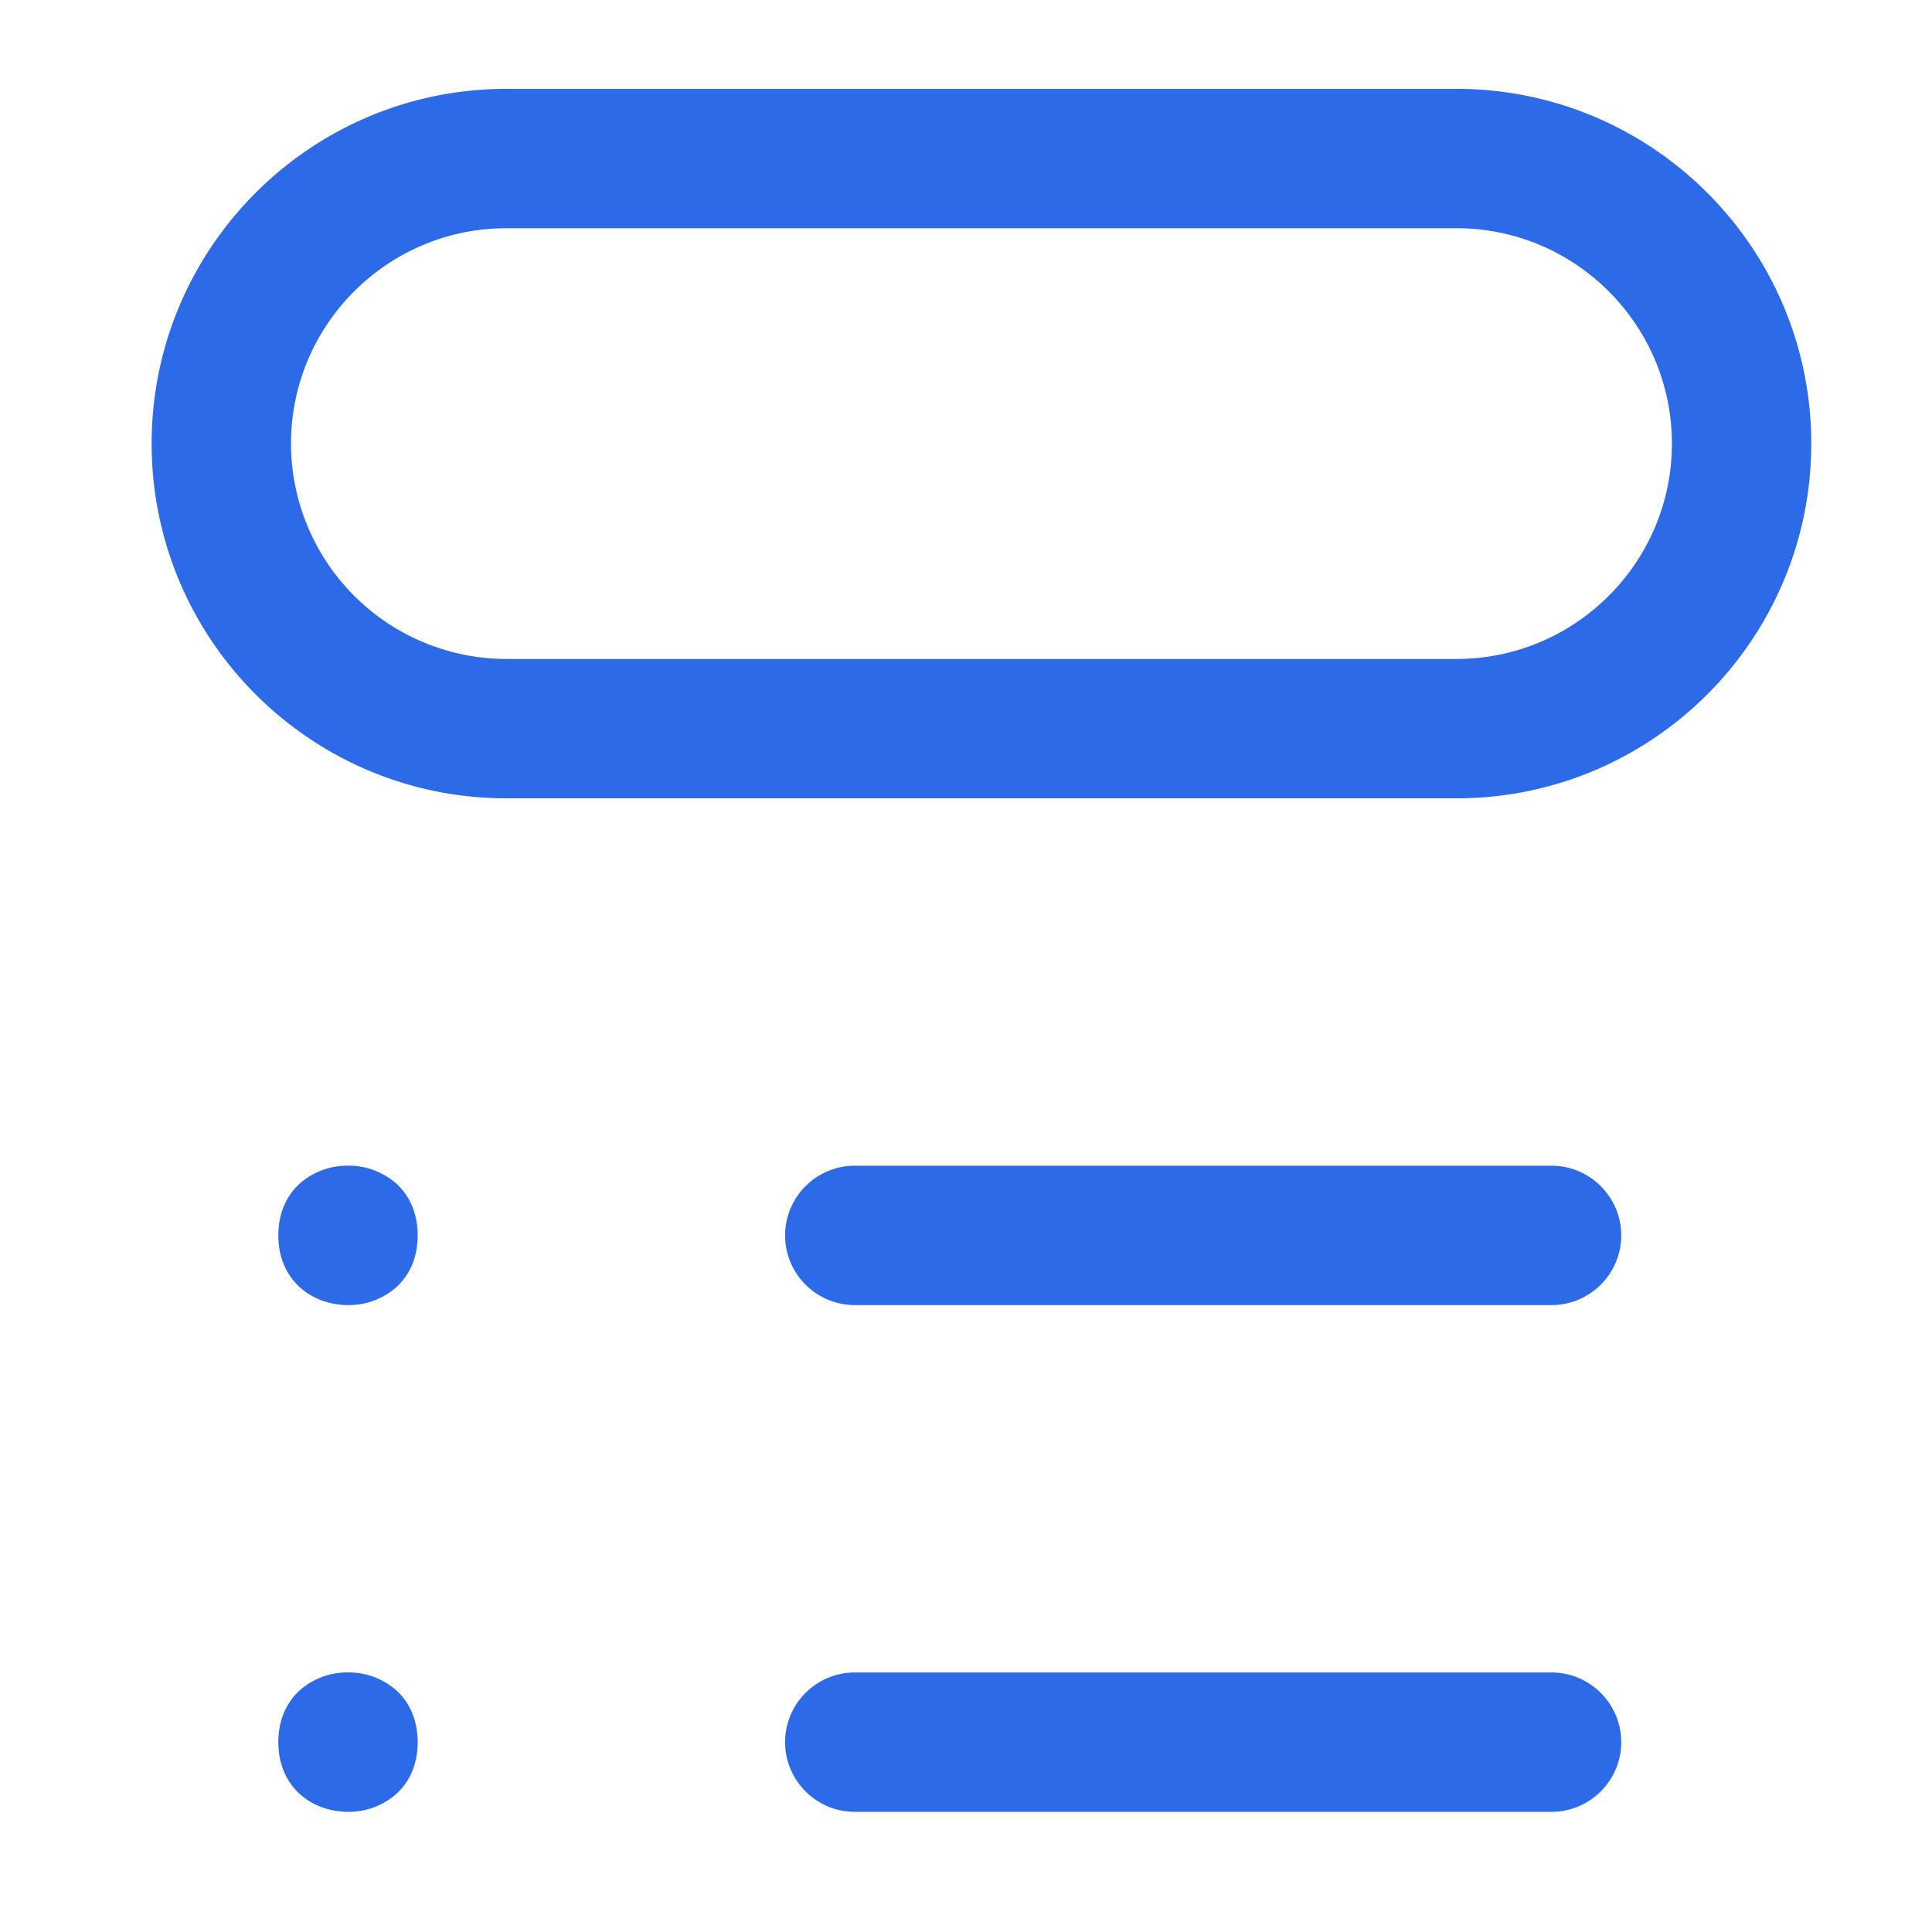 <svg xmlns="http://www.w3.org/2000/svg" width="61" height="61" fill="none"><mask id="a" width="54" height="56" x="3.988" y="2.006" fill="#000" maskUnits="userSpaceOnUse"><path fill="#fff" d="M3.988 2.006h54v56h-54z"/><path fill-rule="evenodd" d="M15.988 3.006h30c6.07 0 11 4.93 11 11s-4.93 11-11 11h-30c-6.07 0-11-4.93-11-11s4.93-11 11-11m0 18h30c3.86 0 7-3.14 7-7s-3.14-7-7-7h-30c-3.86 0-7 3.14-7 7s3.14 7 7 7m33 16h-22c-1.101 0-2 .898-2 2s.899 2 2 2h22c1.102 0 2-.899 2-2 0-1.102-.898-2-2-2m0 16h-22c-1.101 0-2 .898-2 2s.899 2 2 2h22c1.102 0 2-.899 2-2 0-1.102-.898-2-2-2m-36-14c0 2.668-4 2.668-4 0s4-2.668 4 0m0 16c0 2.668-4 2.668-4 0s4-2.668 4 0" clip-rule="evenodd"/></mask><path fill="#2D6AE7" fill-rule="evenodd" d="M15.988 3.006h30c6.07 0 11 4.93 11 11s-4.93 11-11 11h-30c-6.07 0-11-4.93-11-11s4.93-11 11-11m0 18h30c3.86 0 7-3.14 7-7s-3.14-7-7-7h-30c-3.86 0-7 3.14-7 7s3.14 7 7 7m33 16h-22c-1.101 0-2 .898-2 2s.899 2 2 2h22c1.102 0 2-.899 2-2 0-1.102-.898-2-2-2m0 16h-22c-1.101 0-2 .898-2 2s.899 2 2 2h22c1.102 0 2-.899 2-2 0-1.102-.898-2-2-2m-36-14c0 2.668-4 2.668-4 0s4-2.668 4 0m0 16c0 2.668-4 2.668-4 0s4-2.668 4 0" clip-rule="evenodd"/><path fill="#2D6AE7" d="M45.988 2.806h-30v.4h30zm11.2 11.2c0-6.18-5.019-11.2-11.2-11.2v.4c5.96 0 10.8 4.84 10.8 10.8zm-11.2 11.2c6.181 0 11.2-5.02 11.2-11.2h-.4c0 5.96-4.84 10.8-10.8 10.8zm-30 0h30v-.4h-30zm-11.2-11.2c0 6.18 5.02 11.2 11.2 11.2v-.4c-5.96 0-10.8-4.84-10.8-10.8zm11.2-11.2c-6.18 0-11.2 5.02-11.2 11.2h.4c0-5.96 4.84-10.8 10.8-10.8zm30 18h-30v.4h30zm6.8-6.8c0 3.749-3.05 6.8-6.8 6.8v.4c3.97 0 7.2-3.23 7.2-7.2zm-6.8-6.8c3.75 0 6.8 3.05 6.8 6.8h.4c0-3.97-3.23-7.2-7.2-7.2zm-30 0h30v-.4h-30zm-6.8 6.8c0-3.75 3.051-6.8 6.8-6.8v-.4c-3.97 0-7.2 3.23-7.2 7.2zm6.8 6.8a6.81 6.81 0 0 1-6.8-6.8h-.4c0 3.97 3.23 7.2 7.2 7.2zm11 16.4h22v-.4h-22zm-1.8 1.8c0-.991.81-1.8 1.8-1.8v-.4c-1.212 0-2.2.988-2.2 2.2zm1.8 1.8c-.99 0-1.8-.809-1.8-1.8h-.4c0 1.212.988 2.2 2.2 2.2zm22 0h-22v.4h22zm1.8-1.8c0 .991-.809 1.8-1.8 1.8v.4c1.212 0 2.2-.988 2.2-2.2zm-1.8-1.8c.991 0 1.8.809 1.8 1.8h.4c0-1.212-.988-2.2-2.2-2.2zm-22 16h22v-.4h-22zm-1.8 1.8c0-.991.81-1.8 1.8-1.8v-.4c-1.212 0-2.2.988-2.2 2.2zm1.8 1.8c-.99 0-1.8-.809-1.8-1.8h-.4c0 1.212.988 2.2 2.2 2.2zm22 0h-22v.4h22zm1.8-1.8c0 .991-.809 1.8-1.8 1.8v.4c1.212 0 2.2-.988 2.2-2.2zm-1.8-1.8c.991 0 1.8.809 1.8 1.8h.4c0-1.212-.988-2.2-2.2-2.2zm-36.2-14.2c0 .613-.227 1.057-.558 1.351-.334.297-.784.45-1.242.45s-.908-.153-1.242-.45c-.33-.294-.558-.738-.558-1.351h-.4c0 .721.273 1.277.692 1.65.416.37.966.55 1.508.55a2.27 2.27 0 0 0 1.508-.55c.42-.373.692-.929.692-1.65zm-3.6 0c0-.613.228-1.058.558-1.351a1.87 1.87 0 0 1 1.242-.45c.458 0 .909.153 1.242.45.33.293.558.738.558 1.35h.4c0-.72-.272-1.276-.692-1.65a2.27 2.27 0 0 0-1.508-.55 2.27 2.27 0 0 0-1.508.55c-.42.374-.692.93-.692 1.65zm3.6 16c0 .613-.227 1.057-.558 1.351-.334.297-.784.45-1.242.45s-.908-.153-1.242-.45c-.33-.294-.558-.738-.558-1.351h-.4c0 .721.273 1.277.692 1.65.416.37.966.55 1.508.55a2.27 2.27 0 0 0 1.508-.55c.42-.373.692-.929.692-1.65zm-3.6 0c0-.613.228-1.058.558-1.351a1.87 1.87 0 0 1 1.242-.45c.458 0 .909.153 1.242.45.33.293.558.738.558 1.35h.4c0-.72-.272-1.276-.692-1.65a2.27 2.27 0 0 0-1.508-.55 2.27 2.27 0 0 0-1.508.55c-.42.374-.692.93-.692 1.65z" mask="url(#a)"/></svg>